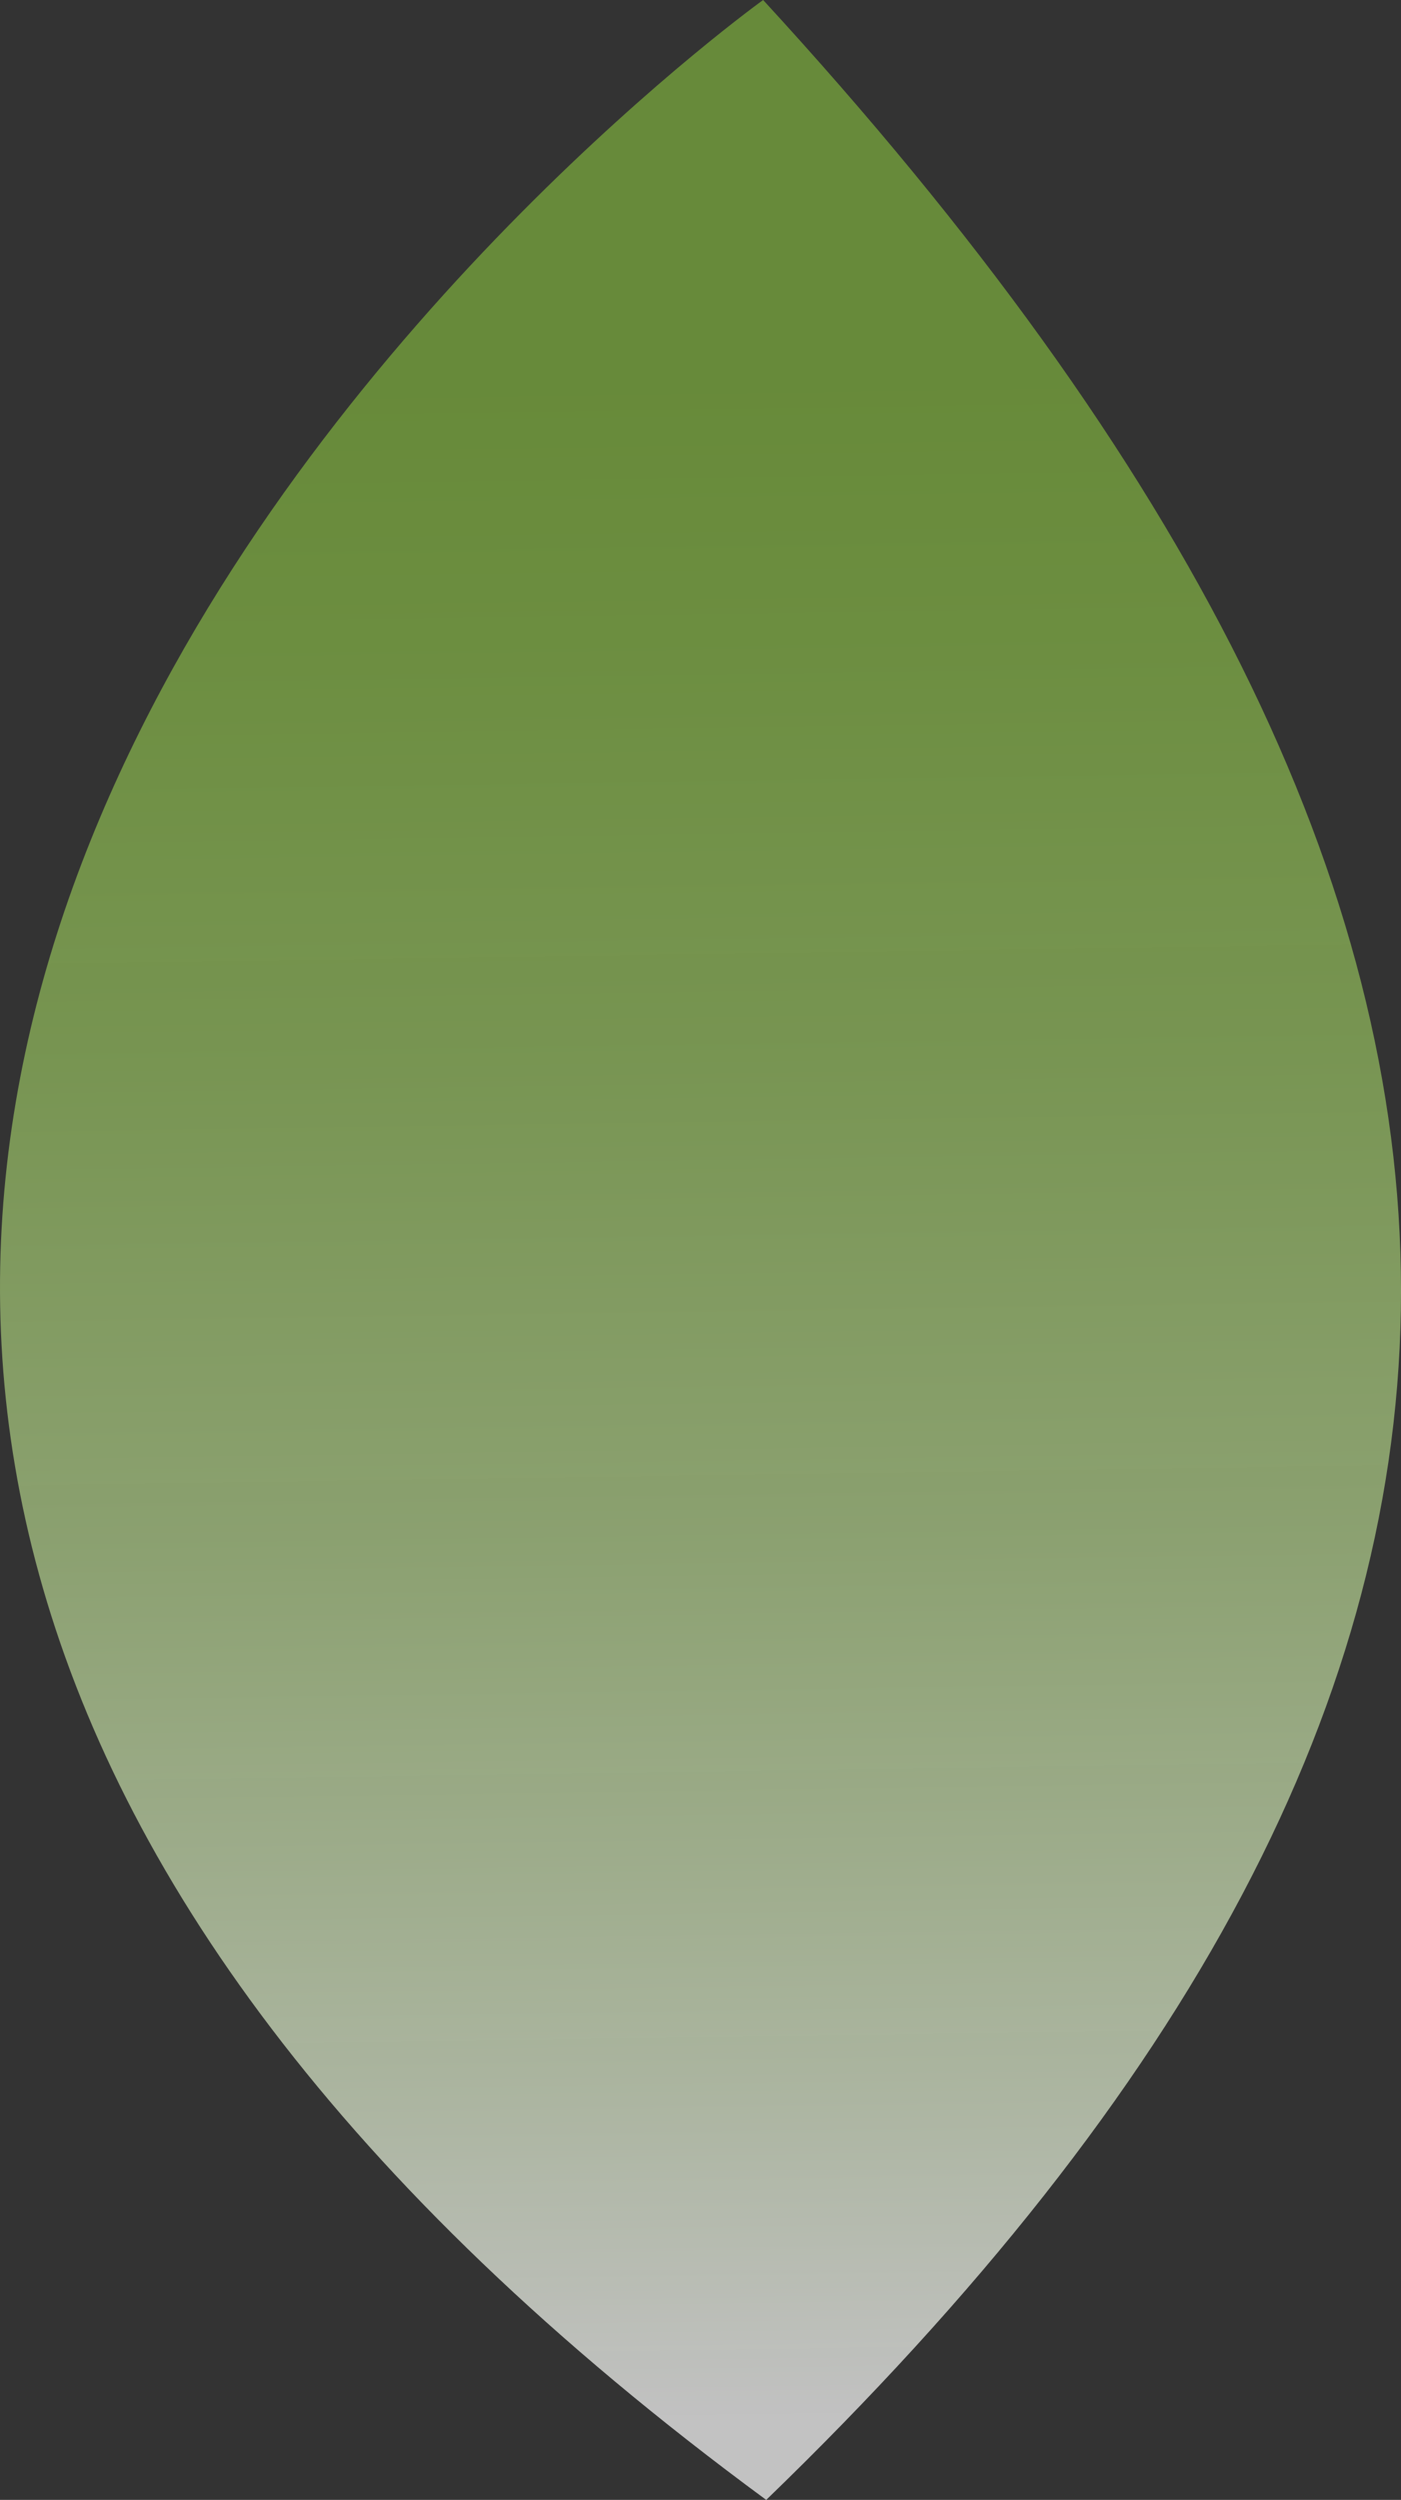 <?xml version="1.0" encoding="UTF-8"?> <svg xmlns="http://www.w3.org/2000/svg" xmlns:xlink="http://www.w3.org/1999/xlink" id="_4" data-name="4" viewBox="0 0 240.79 429.36"><rect x="0" y="0" width="240.79" height="429.36" fill="#333333" stroke="none"/> <defs> <style>.cls-1{fill:url(#Безымянный_градиент_2);}</style> <linearGradient id="Безымянный_градиент_2" x1="553.61" y1="201.9" x2="477.43" y2="599.2" gradientTransform="translate(-114.74 110.67) rotate(-11.7)" gradientUnits="userSpaceOnUse"> <stop offset="0.14" stop-color="#8bc53f" stop-opacity="0.6"></stop> <stop offset="0.25" stop-color="#91c849" stop-opacity="0.61"></stop> <stop offset="0.42" stop-color="#a2d165" stop-opacity="0.62"></stop> <stop offset="0.63" stop-color="#bedf94" stop-opacity="0.64"></stop> <stop offset="0.86" stop-color="#e4f2d3" stop-opacity="0.68"></stop> <stop offset="1" stop-color="#fff" stop-opacity="0.7"></stop> </linearGradient> </defs> <path class="cls-1" d="M482.19,185.92s-295.46,211.8.53,429.36C628.09,474.82,628.47,345,482.19,185.92Z" transform="translate(-351.03 -185.92)"></path> </svg> 